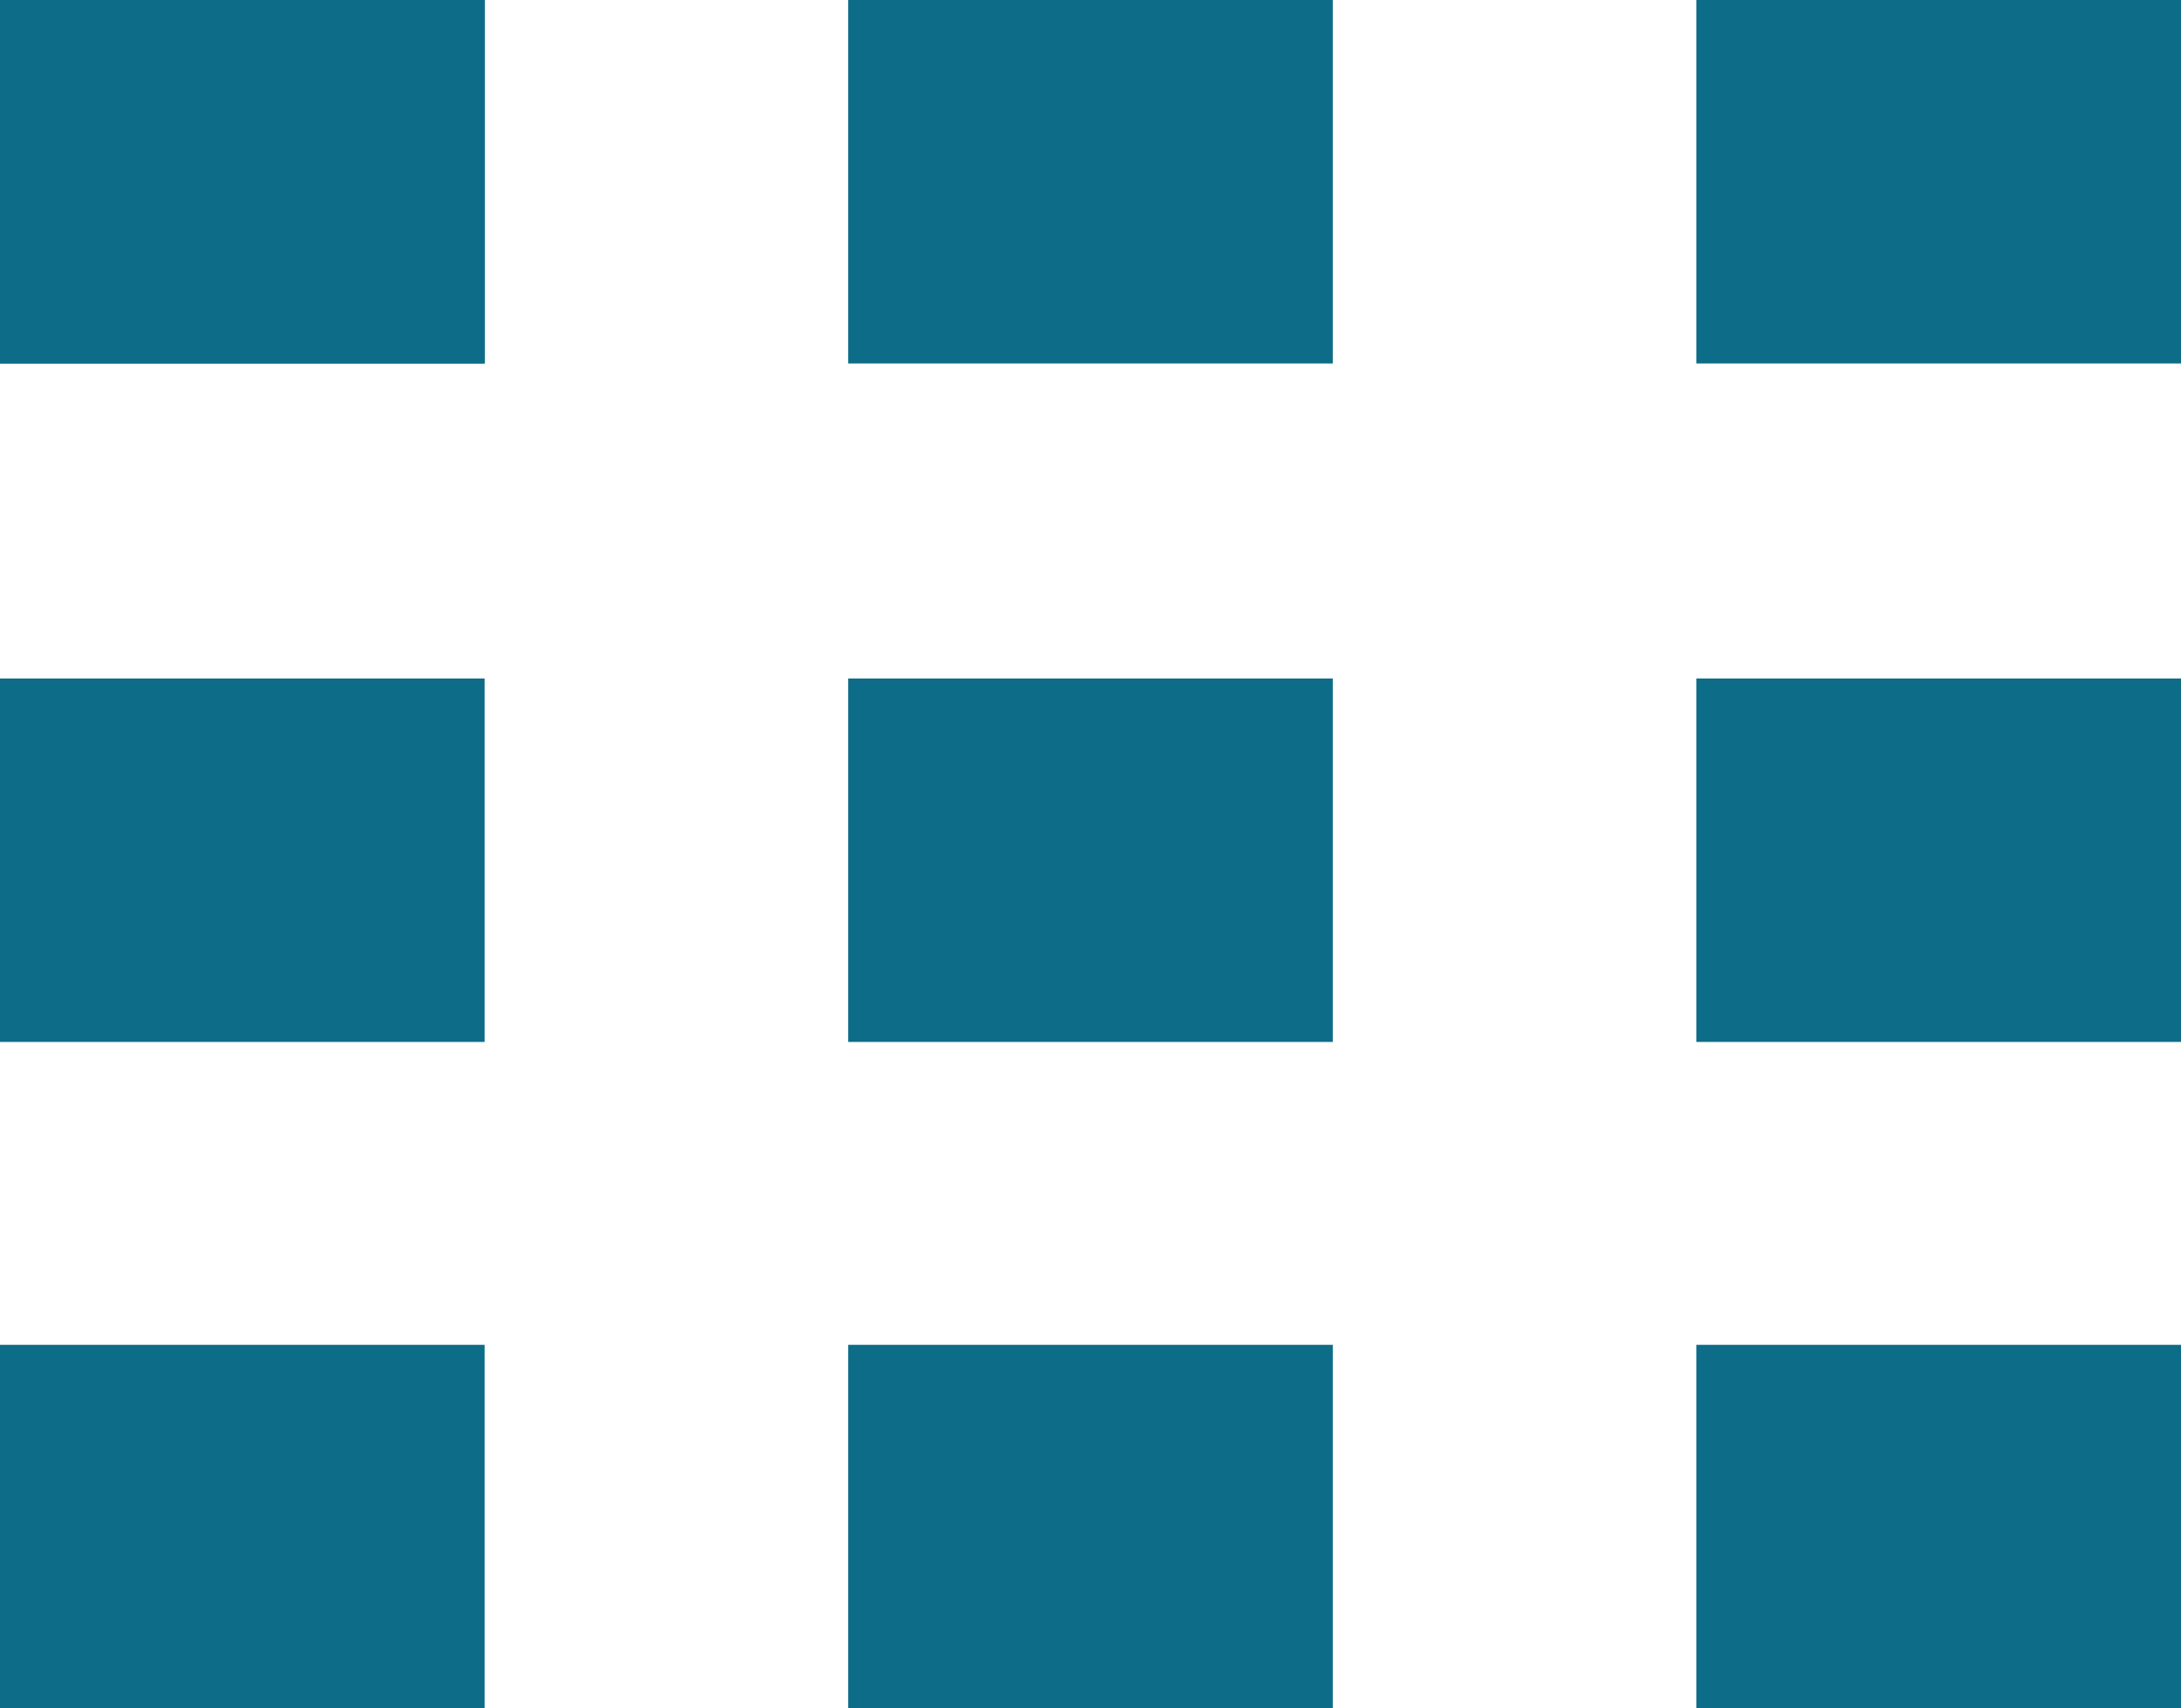 <?xml version="1.0" encoding="utf-8"?>
<!-- Generator: Adobe Illustrator 27.5.0, SVG Export Plug-In . SVG Version: 6.00 Build 0)  -->
<svg version="1.1" id="Layer_1" xmlns="http://www.w3.org/2000/svg" xmlns:xlink="http://www.w3.org/1999/xlink" x="0px" y="0px"
	 viewBox="0 0 18 14.1" style="enable-background:new 0 0 18 14.1;" xml:space="preserve">
<style type="text/css">
	.st0{fill:#0D6C87;}
</style>
<path id="Mobil" class="st0" d="M4,5.6H0v3h4V5.6z M11,0H7v3h4V0z M11,5.6H7v3h4V5.6z M18,0h-4v3h4V0z M18,5.6h-4v3h4V5.6z M4,5.6H0
	v3h4V5.6z M4,11.1H0v3h4V11.1z M11,0H7v3h4V0z M11,5.6H7v3h4V5.6z M11,11.1H7v3h4V11.1z M18,0h-4v3h4V0z M18,5.6h-4v3h4V5.6z
	 M18,11.1h-4v3h4V11.1z"/>
<rect x="-21.6" class="st0" width="11" height="11.9"/>
<g id="Line-4_00000008136678896845954150000004194585188438178458_">
	<rect x="0" class="st0" width="4" height="3"/>
</g>
<g id="Line-4_00000131345601252386343020000001284497907546744458_">
	<rect x="0" class="st0" width="4" height="3"/>
</g>
</svg>
